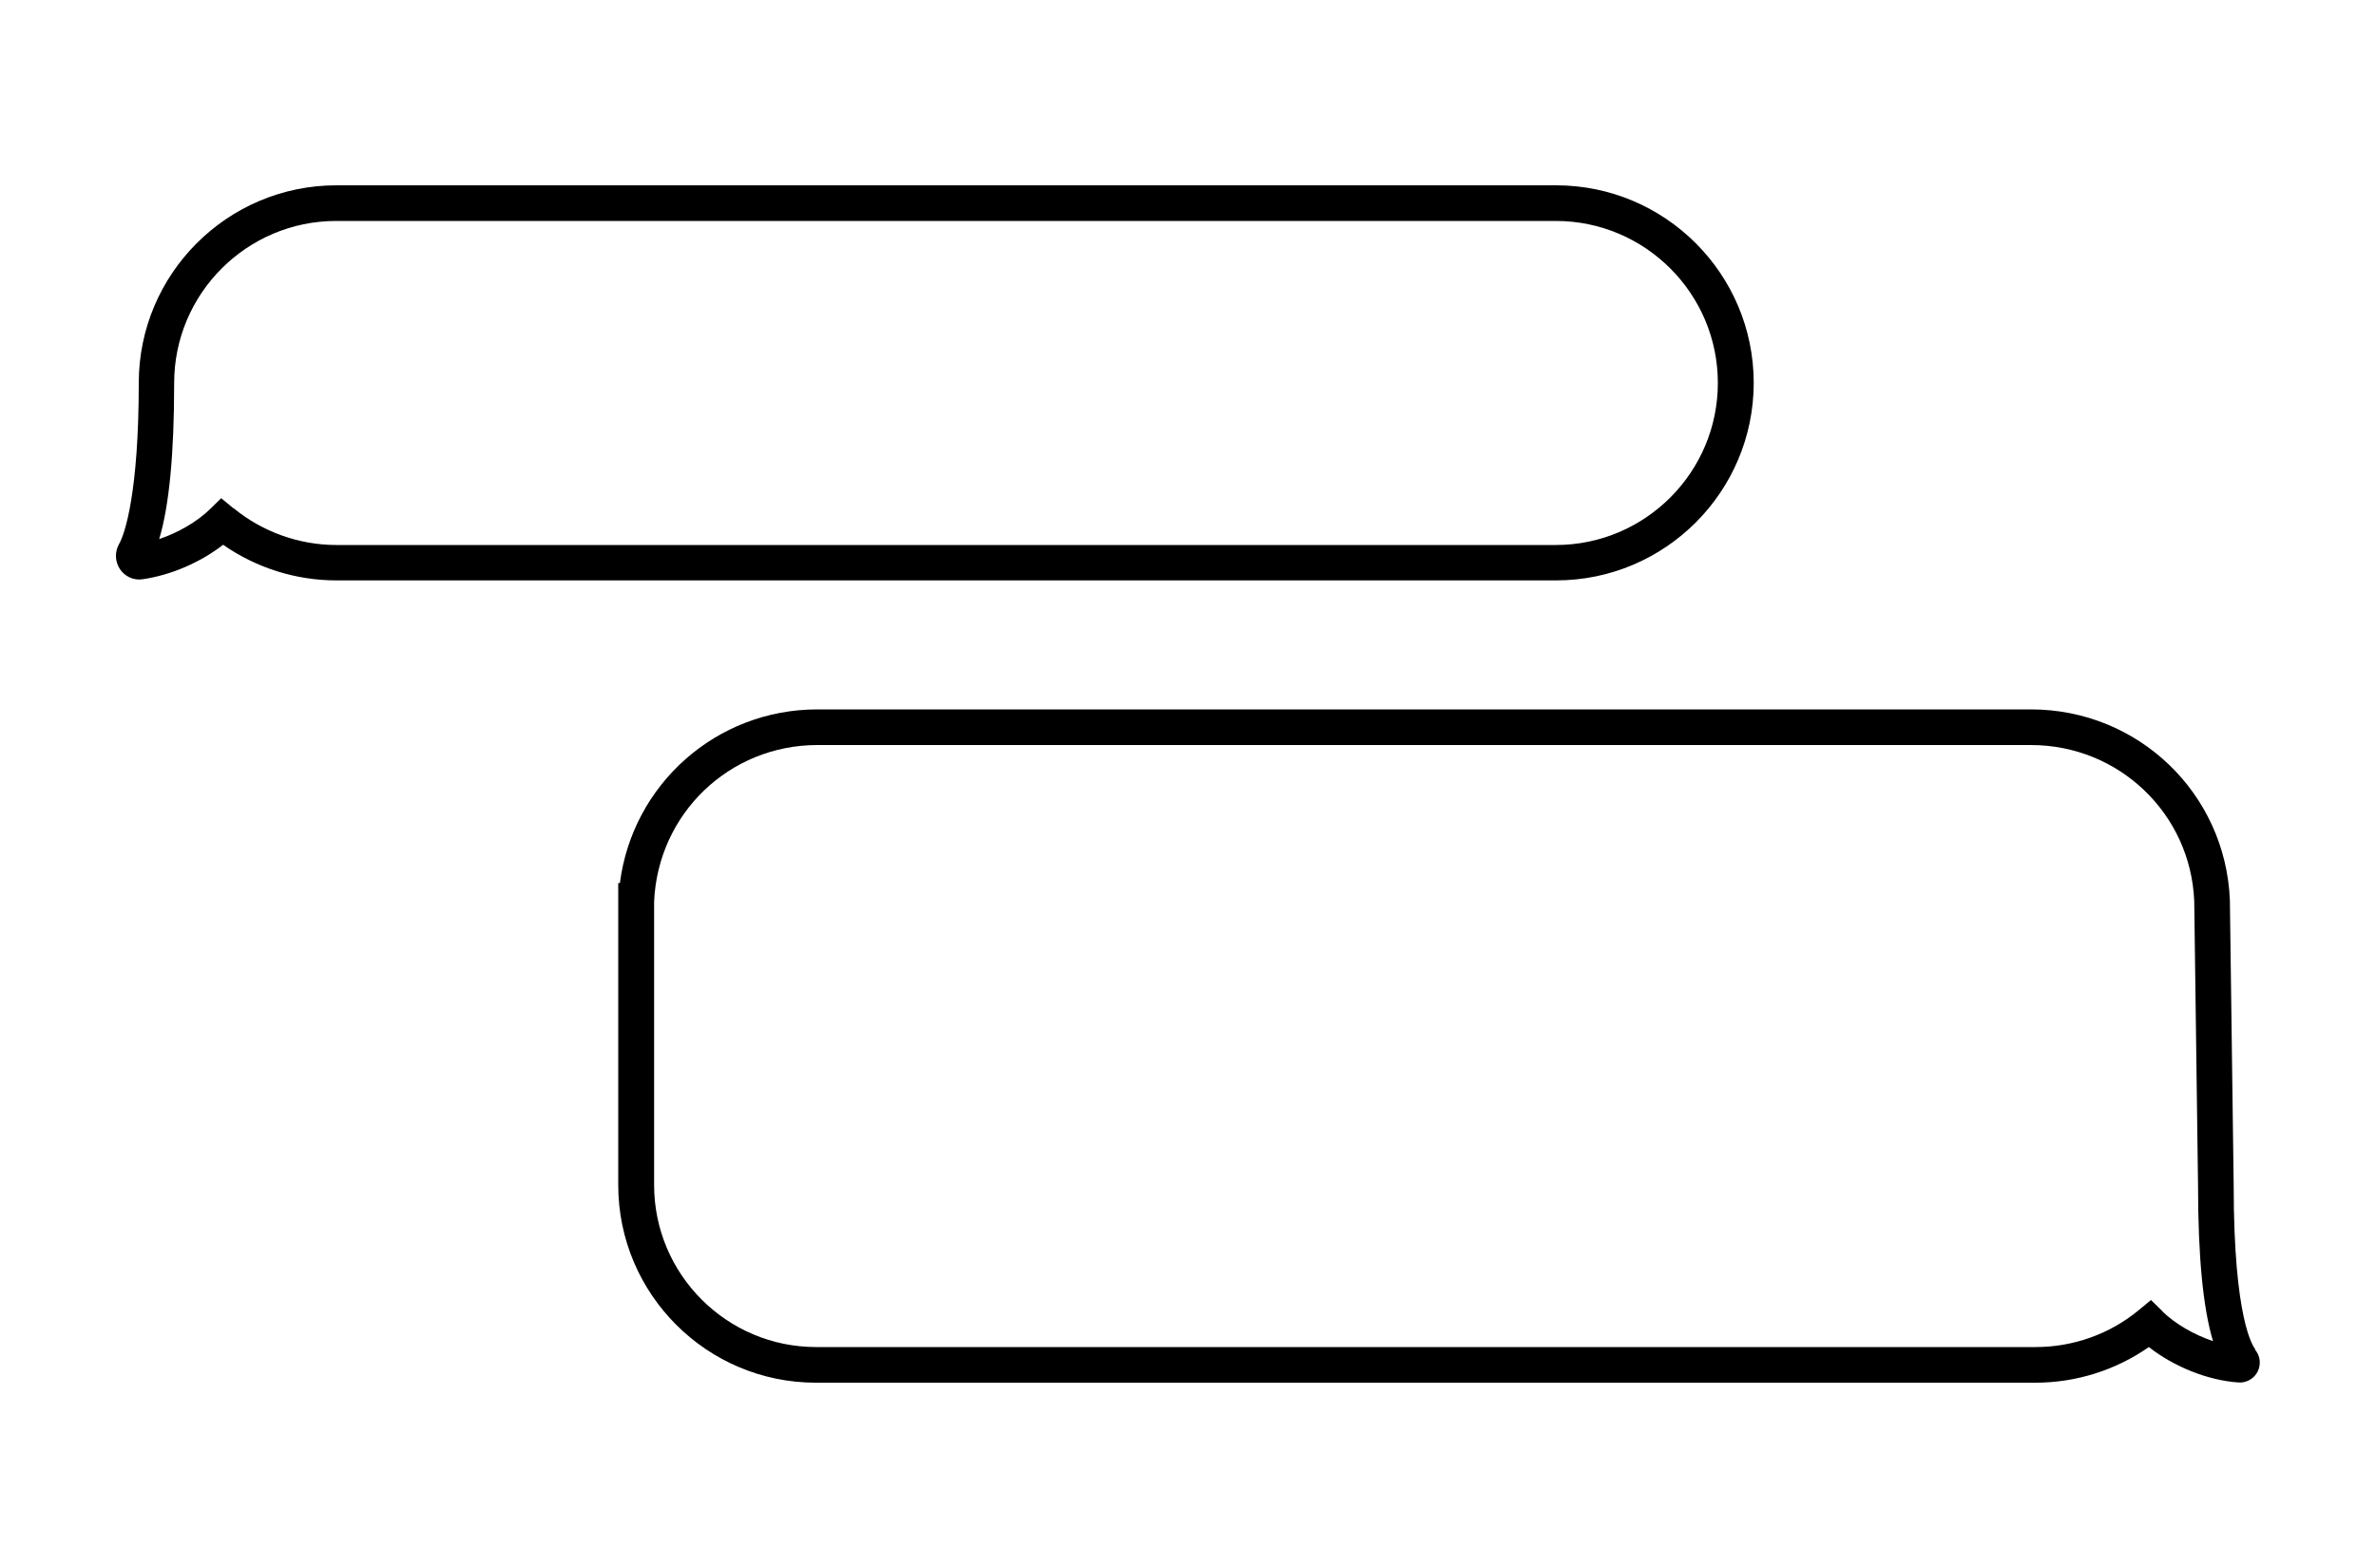 <svg xmlns="http://www.w3.org/2000/svg" id="Ebene_1" viewBox="0 0 100 66"><path d="m73.81,16.12c0-4.59-3.73-8.32-8.32-8.32H14.16c-4.59,0-8.32,3.73-8.32,8.32s-.58,6.35-.83,6.78c-.19.34-.17.74.04,1.06.22.32.59.48.96.42,1.18-.17,2.43-.71,3.38-1.45,1.39.97,3.06,1.5,4.77,1.5h51.33c4.59,0,8.32-3.73,8.32-8.32Zm-63.98,5.28l-.52-.43-.48.47c-.55.53-1.33.98-2.13,1.25.42-1.39.63-3.59.63-6.57,0-3.76,3.06-6.82,6.82-6.82h51.33c3.76,0,6.82,3.06,6.82,6.82s-3.06,6.82-6.82,6.82H14.16c-1.57,0-3.11-.55-4.33-1.55Z"></path><path d="m94.92,56.79c-.09-.11-.91-1.22-.91-6.91l-.16-11.99c-.18-4.5-3.86-8.03-8.37-8.03h-51.08c-4.26,0-7.78,3.16-8.31,7.31h-.07v12.71c0,4.59,3.73,8.32,8.32,8.32h51.33c1.71,0,3.38-.53,4.77-1.5,1.06.83,2.48,1.4,3.76,1.49.34.03.67-.16.82-.46.15-.31.11-.67-.12-.93Zm-3.91-1.6l-.48-.47-.52.43c-1.21,1-2.75,1.55-4.33,1.55h-51.33c-3.76,0-6.82-3.06-6.82-6.82v-11.93c.16-3.7,3.17-6.59,6.87-6.59h51.08c3.7,0,6.72,2.89,6.87,6.57l.16,11.96c0,2.98.21,5.17.63,6.56-.8-.27-1.58-.72-2.13-1.25Z"></path></svg>